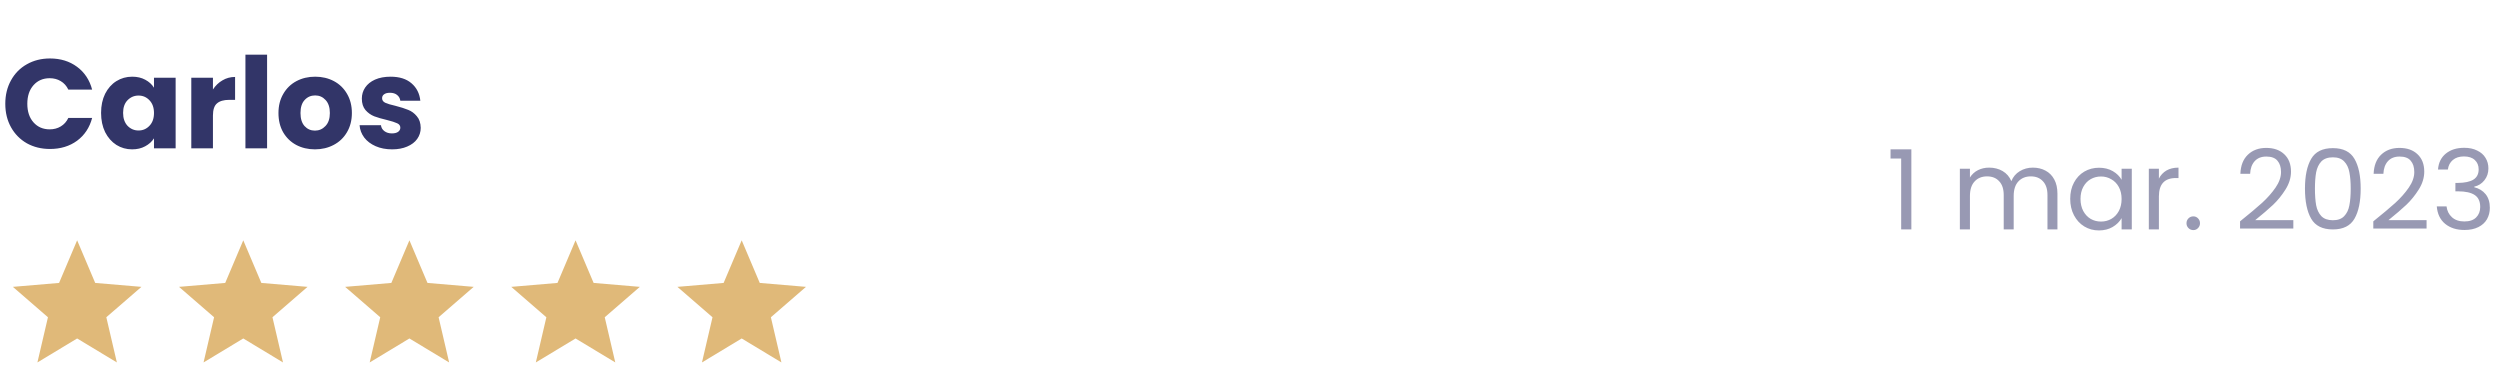<?xml version="1.0" encoding="UTF-8"?> <svg xmlns="http://www.w3.org/2000/svg" width="316" height="49" viewBox="0 0 316 49" fill="none"><path d="M0.669 13.118C0.669 12.009 0.909 11.022 1.389 10.158C1.869 9.283 2.535 8.606 3.389 8.126C4.253 7.635 5.229 7.39 6.317 7.39C7.65 7.39 8.791 7.742 9.741 8.446C10.69 9.15 11.325 10.11 11.645 11.326H8.637C8.413 10.857 8.093 10.499 7.677 10.254C7.271 10.009 6.807 9.886 6.285 9.886C5.442 9.886 4.759 10.179 4.237 10.766C3.714 11.353 3.453 12.137 3.453 13.118C3.453 14.099 3.714 14.883 4.237 15.47C4.759 16.057 5.442 16.35 6.285 16.35C6.807 16.35 7.271 16.227 7.677 15.982C8.093 15.737 8.413 15.379 8.637 14.91H11.645C11.325 16.126 10.69 17.086 9.741 17.79C8.791 18.483 7.65 18.83 6.317 18.83C5.229 18.83 4.253 18.59 3.389 18.11C2.535 17.619 1.869 16.942 1.389 16.078C0.909 15.214 0.669 14.227 0.669 13.118ZM12.776 14.27C12.776 13.353 12.947 12.547 13.288 11.854C13.64 11.161 14.115 10.627 14.712 10.254C15.309 9.881 15.976 9.694 16.712 9.694C17.341 9.694 17.891 9.822 18.36 10.078C18.84 10.334 19.208 10.67 19.464 11.086V9.822H22.2V18.75H19.464V17.486C19.198 17.902 18.824 18.238 18.344 18.494C17.875 18.75 17.326 18.878 16.696 18.878C15.971 18.878 15.309 18.691 14.712 18.318C14.115 17.934 13.64 17.395 13.288 16.702C12.947 15.998 12.776 15.187 12.776 14.27ZM19.464 14.286C19.464 13.603 19.272 13.065 18.888 12.67C18.515 12.275 18.056 12.078 17.512 12.078C16.968 12.078 16.504 12.275 16.12 12.67C15.747 13.054 15.56 13.587 15.56 14.27C15.56 14.953 15.747 15.497 16.12 15.902C16.504 16.297 16.968 16.494 17.512 16.494C18.056 16.494 18.515 16.297 18.888 15.902C19.272 15.507 19.464 14.969 19.464 14.286ZM26.916 11.31C27.235 10.819 27.636 10.435 28.116 10.158C28.596 9.87 29.129 9.726 29.715 9.726V12.622H28.963C28.281 12.622 27.769 12.771 27.427 13.07C27.086 13.358 26.916 13.87 26.916 14.606V18.75H24.18V9.822H26.916V11.31ZM33.759 6.91V18.75H31.023V6.91H33.759ZM39.806 18.878C38.931 18.878 38.142 18.691 37.438 18.318C36.745 17.945 36.195 17.411 35.79 16.718C35.395 16.025 35.198 15.214 35.198 14.286C35.198 13.369 35.401 12.563 35.806 11.87C36.211 11.166 36.766 10.627 37.47 10.254C38.174 9.881 38.963 9.694 39.838 9.694C40.713 9.694 41.502 9.881 42.206 10.254C42.91 10.627 43.465 11.166 43.87 11.87C44.275 12.563 44.478 13.369 44.478 14.286C44.478 15.203 44.27 16.014 43.854 16.718C43.449 17.411 42.889 17.945 42.174 18.318C41.47 18.691 40.681 18.878 39.806 18.878ZM39.806 16.51C40.329 16.51 40.771 16.318 41.134 15.934C41.507 15.55 41.694 15.001 41.694 14.286C41.694 13.571 41.513 13.022 41.15 12.638C40.798 12.254 40.361 12.062 39.838 12.062C39.305 12.062 38.862 12.254 38.51 12.638C38.158 13.011 37.982 13.561 37.982 14.286C37.982 15.001 38.153 15.55 38.494 15.934C38.846 16.318 39.283 16.51 39.806 16.51ZM49.562 18.878C48.783 18.878 48.09 18.745 47.481 18.478C46.873 18.211 46.394 17.849 46.041 17.39C45.69 16.921 45.492 16.398 45.45 15.822H48.154C48.185 16.131 48.33 16.382 48.586 16.574C48.842 16.766 49.156 16.862 49.529 16.862C49.871 16.862 50.132 16.798 50.313 16.67C50.505 16.531 50.602 16.355 50.602 16.142C50.602 15.886 50.468 15.699 50.202 15.582C49.935 15.454 49.503 15.315 48.906 15.166C48.266 15.017 47.732 14.862 47.306 14.702C46.879 14.531 46.511 14.27 46.202 13.918C45.892 13.555 45.737 13.07 45.737 12.462C45.737 11.95 45.876 11.486 46.154 11.07C46.441 10.643 46.858 10.307 47.401 10.062C47.956 9.817 48.612 9.694 49.37 9.694C50.489 9.694 51.37 9.971 52.01 10.526C52.66 11.081 53.033 11.817 53.13 12.734H50.602C50.559 12.425 50.42 12.179 50.185 11.998C49.962 11.817 49.663 11.726 49.289 11.726C48.969 11.726 48.724 11.79 48.553 11.918C48.383 12.035 48.297 12.201 48.297 12.414C48.297 12.67 48.431 12.862 48.697 12.99C48.975 13.118 49.401 13.246 49.977 13.374C50.639 13.545 51.178 13.715 51.593 13.886C52.01 14.046 52.372 14.313 52.681 14.686C53.002 15.049 53.167 15.539 53.178 16.158C53.178 16.681 53.028 17.15 52.73 17.566C52.441 17.971 52.02 18.291 51.465 18.526C50.922 18.761 50.287 18.878 49.562 18.878Z" fill="#323568"></path><path d="M9.75 42.782L14.771 45.812L13.439 40.101L17.875 36.258L12.033 35.762L9.75 30.375L7.467 35.762L1.625 36.258L6.061 40.101L4.729 45.812L9.75 42.782Z" fill="#E0B979"></path><path d="M30.75 42.782L35.771 45.812L34.439 40.101L38.875 36.258L33.033 35.762L30.75 30.375L28.467 35.762L22.625 36.258L27.061 40.101L25.729 45.812L30.75 42.782Z" fill="#E0B979"></path><path d="M51.75 42.782L56.771 45.812L55.439 40.101L59.875 36.258L54.033 35.762L51.75 30.375L49.467 35.762L43.625 36.258L48.061 40.101L46.729 45.812L51.75 42.782Z" fill="#E0B979"></path><path d="M72.75 42.782L77.771 45.812L76.439 40.101L80.875 36.258L75.033 35.762L72.75 30.375L70.467 35.762L64.625 36.258L69.061 40.101L67.729 45.812L72.75 42.782Z" fill="#E0B979"></path><path d="M93.75 42.782L98.771 45.812L97.439 40.101L101.875 36.258L96.033 35.762L93.75 30.375L91.467 35.762L85.625 36.258L90.061 40.101L88.729 45.812L93.75 42.782Z" fill="#E0B979"></path><path d="M238.964 20.04V18.878H241.596V29H240.308V20.04H238.964ZM256.952 21.188C257.55 21.188 258.082 21.314 258.548 21.566C259.015 21.809 259.384 22.177 259.654 22.672C259.925 23.167 260.06 23.769 260.06 24.478V29H258.8V24.66C258.8 23.895 258.609 23.311 258.226 22.91C257.853 22.499 257.344 22.294 256.7 22.294C256.038 22.294 255.51 22.509 255.118 22.938C254.726 23.358 254.53 23.969 254.53 24.772V29H253.27V24.66C253.27 23.895 253.079 23.311 252.696 22.91C252.323 22.499 251.814 22.294 251.17 22.294C250.508 22.294 249.98 22.509 249.588 22.938C249.196 23.358 249 23.969 249 24.772V29H247.726V21.328H249V22.434C249.252 22.033 249.588 21.725 250.008 21.51C250.438 21.295 250.909 21.188 251.422 21.188C252.066 21.188 252.636 21.333 253.13 21.622C253.625 21.911 253.994 22.336 254.236 22.896C254.451 22.355 254.806 21.935 255.3 21.636C255.795 21.337 256.346 21.188 256.952 21.188ZM261.674 25.136C261.674 24.352 261.833 23.666 262.15 23.078C262.468 22.481 262.902 22.019 263.452 21.692C264.012 21.365 264.633 21.202 265.314 21.202C265.986 21.202 266.57 21.347 267.064 21.636C267.559 21.925 267.928 22.289 268.17 22.728V21.328H269.458V29H268.17V27.572C267.918 28.02 267.54 28.393 267.036 28.692C266.542 28.981 265.963 29.126 265.3 29.126C264.619 29.126 264.003 28.958 263.452 28.622C262.902 28.286 262.468 27.815 262.15 27.208C261.833 26.601 261.674 25.911 261.674 25.136ZM268.17 25.15C268.17 24.571 268.054 24.067 267.82 23.638C267.587 23.209 267.27 22.882 266.868 22.658C266.476 22.425 266.042 22.308 265.566 22.308C265.09 22.308 264.656 22.42 264.264 22.644C263.872 22.868 263.56 23.195 263.326 23.624C263.093 24.053 262.976 24.557 262.976 25.136C262.976 25.724 263.093 26.237 263.326 26.676C263.56 27.105 263.872 27.437 264.264 27.67C264.656 27.894 265.09 28.006 265.566 28.006C266.042 28.006 266.476 27.894 266.868 27.67C267.27 27.437 267.587 27.105 267.82 26.676C268.054 26.237 268.17 25.729 268.17 25.15ZM272.885 22.574C273.109 22.135 273.427 21.795 273.837 21.552C274.257 21.309 274.766 21.188 275.363 21.188V22.504H275.027C273.599 22.504 272.885 23.279 272.885 24.828V29H271.611V21.328H272.885V22.574ZM277.24 29.084C276.997 29.084 276.792 29 276.624 28.832C276.456 28.664 276.372 28.459 276.372 28.216C276.372 27.973 276.456 27.768 276.624 27.6C276.792 27.432 276.997 27.348 277.24 27.348C277.473 27.348 277.669 27.432 277.828 27.6C277.996 27.768 278.08 27.973 278.08 28.216C278.08 28.459 277.996 28.664 277.828 28.832C277.669 29 277.473 29.084 277.24 29.084ZM283.142 27.978C284.327 27.026 285.256 26.247 285.928 25.64C286.6 25.024 287.164 24.385 287.622 23.722C288.088 23.05 288.322 22.392 288.322 21.748C288.322 21.141 288.172 20.665 287.874 20.32C287.584 19.965 287.113 19.788 286.46 19.788C285.825 19.788 285.33 19.989 284.976 20.39C284.63 20.782 284.444 21.309 284.416 21.972H283.184C283.221 20.927 283.538 20.119 284.136 19.55C284.733 18.981 285.503 18.696 286.446 18.696C287.407 18.696 288.168 18.962 288.728 19.494C289.297 20.026 289.582 20.759 289.582 21.692C289.582 22.467 289.348 23.223 288.882 23.96C288.424 24.688 287.902 25.332 287.314 25.892C286.726 26.443 285.974 27.087 285.06 27.824H289.876V28.888H283.142V27.978ZM291.348 23.834C291.348 22.229 291.61 20.978 292.132 20.082C292.655 19.177 293.57 18.724 294.876 18.724C296.174 18.724 297.084 19.177 297.606 20.082C298.129 20.978 298.39 22.229 298.39 23.834C298.39 25.467 298.129 26.737 297.606 27.642C297.084 28.547 296.174 29 294.876 29C293.57 29 292.655 28.547 292.132 27.642C291.61 26.737 291.348 25.467 291.348 23.834ZM297.13 23.834C297.13 23.022 297.074 22.336 296.962 21.776C296.86 21.207 296.64 20.749 296.304 20.404C295.978 20.059 295.502 19.886 294.876 19.886C294.242 19.886 293.756 20.059 293.42 20.404C293.094 20.749 292.874 21.207 292.762 21.776C292.66 22.336 292.608 23.022 292.608 23.834C292.608 24.674 292.66 25.379 292.762 25.948C292.874 26.517 293.094 26.975 293.42 27.32C293.756 27.665 294.242 27.838 294.876 27.838C295.502 27.838 295.978 27.665 296.304 27.32C296.64 26.975 296.86 26.517 296.962 25.948C297.074 25.379 297.13 24.674 297.13 23.834ZM299.985 27.978C301.171 27.026 302.099 26.247 302.771 25.64C303.443 25.024 304.008 24.385 304.465 23.722C304.932 23.05 305.165 22.392 305.165 21.748C305.165 21.141 305.016 20.665 304.717 20.32C304.428 19.965 303.957 19.788 303.303 19.788C302.669 19.788 302.174 19.989 301.819 20.39C301.474 20.782 301.287 21.309 301.259 21.972H300.027C300.065 20.927 300.382 20.119 300.979 19.55C301.577 18.981 302.347 18.696 303.289 18.696C304.251 18.696 305.011 18.962 305.571 19.494C306.141 20.026 306.425 20.759 306.425 21.692C306.425 22.467 306.192 23.223 305.725 23.96C305.268 24.688 304.745 25.332 304.157 25.892C303.569 26.443 302.818 27.087 301.903 27.824H306.719V28.888H299.985V27.978ZM308.164 21.426C308.23 20.567 308.561 19.895 309.158 19.41C309.756 18.925 310.53 18.682 311.482 18.682C312.117 18.682 312.663 18.799 313.12 19.032C313.587 19.256 313.937 19.564 314.17 19.956C314.413 20.348 314.534 20.791 314.534 21.286C314.534 21.865 314.366 22.364 314.03 22.784C313.704 23.204 313.274 23.475 312.742 23.596V23.666C313.349 23.815 313.83 24.109 314.184 24.548C314.539 24.987 314.716 25.561 314.716 26.27C314.716 26.802 314.595 27.283 314.352 27.712C314.11 28.132 313.746 28.463 313.26 28.706C312.775 28.949 312.192 29.07 311.51 29.07C310.521 29.07 309.709 28.813 309.074 28.3C308.44 27.777 308.085 27.04 308.01 26.088H309.242C309.308 26.648 309.536 27.105 309.928 27.46C310.32 27.815 310.843 27.992 311.496 27.992C312.15 27.992 312.644 27.824 312.98 27.488C313.326 27.143 313.498 26.699 313.498 26.158C313.498 25.458 313.265 24.954 312.798 24.646C312.332 24.338 311.627 24.184 310.684 24.184H310.362V23.12H310.698C311.557 23.111 312.206 22.971 312.644 22.7C313.083 22.42 313.302 21.991 313.302 21.412C313.302 20.917 313.139 20.521 312.812 20.222C312.495 19.923 312.038 19.774 311.44 19.774C310.862 19.774 310.395 19.923 310.04 20.222C309.686 20.521 309.476 20.922 309.41 21.426H308.164Z" fill="#323568" fill-opacity="0.5"></path></svg> 